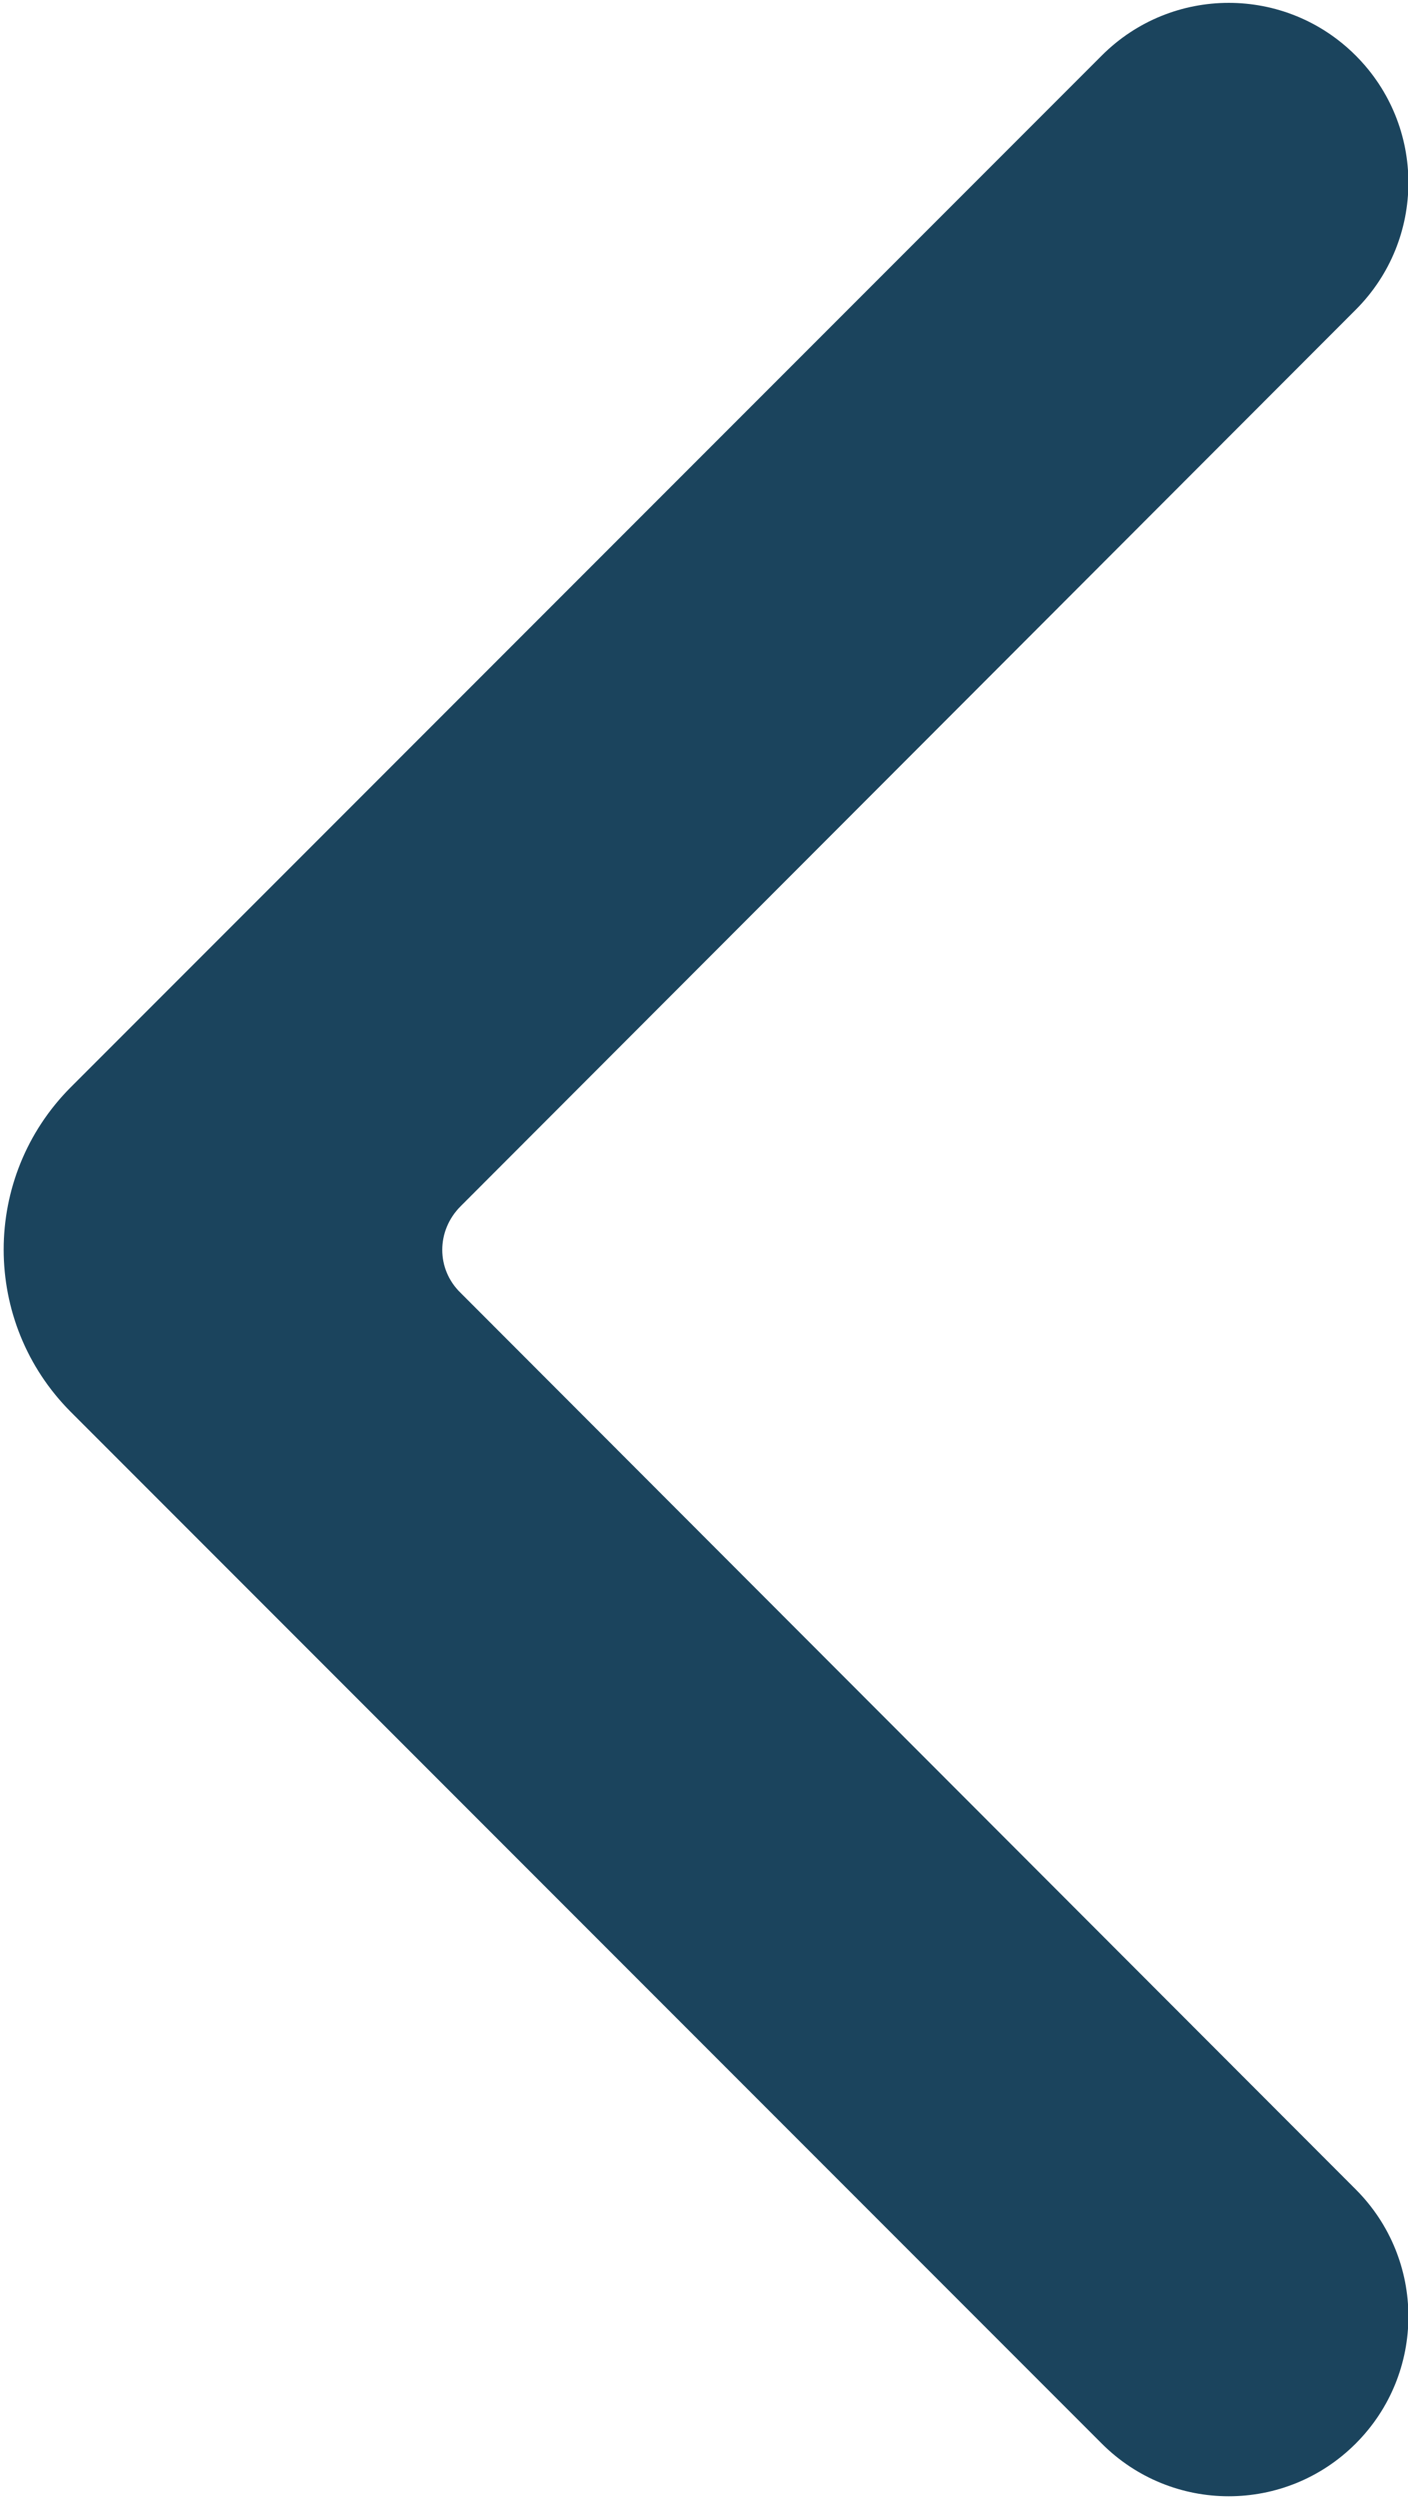 <?xml version="1.0" encoding="utf-8"?>
<!-- Generator: Adobe Illustrator 24.1.0, SVG Export Plug-In . SVG Version: 6.00 Build 0)  -->
<svg version="1.1" id="Ebene_1" xmlns="http://www.w3.org/2000/svg" xmlns:xlink="http://www.w3.org/1999/xlink" x="0px" y="0px"
	 viewBox="0 0 17.24 30.59" style="enable-background:new 0 0 17.24 30.59;" xml:space="preserve">
<style type="text/css">
	.st0{fill:#7DC6B5;}
	.st1{fill:#1B445D;}
</style>
<path class="st1" d="M5.64,14.76L16.6,3.79c0.86-0.86,0.86-2.25,0-3.11l0,0c-0.86-0.86-2.25-0.86-3.11,0L0.87,13.3
	c-1.1,1.1-1.1,2.88,0,3.98l12.62,12.62c0.86,0.86,2.25,0.86,3.11,0l0,0c0.86-0.86,0.86-2.25,0-3.11L5.64,15.82
	C5.34,15.53,5.34,15.06,5.64,14.76z"/>
</svg>

